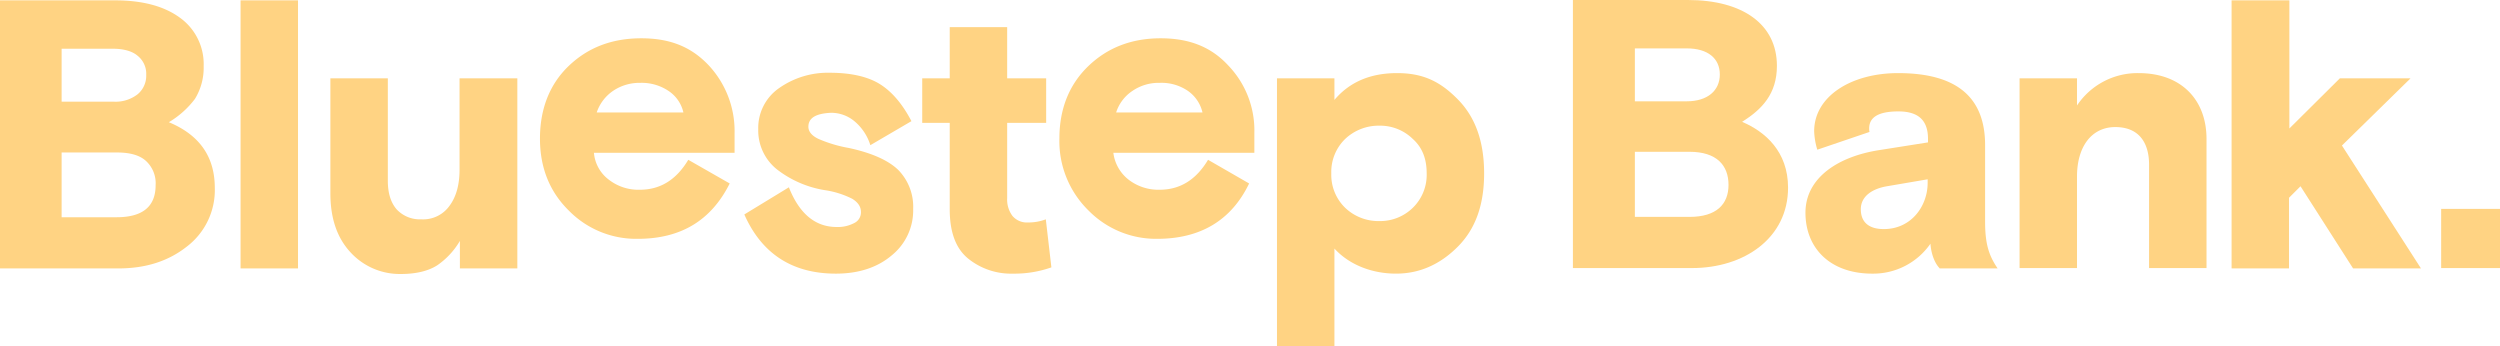 <svg id="Layer_1" data-name="Layer 1" xmlns="http://www.w3.org/2000/svg" viewBox="0 0 718.1 99.5"><defs><style>.cls-1{fill:#ffd383;}</style></defs><g id="PAdyVk5KrnIzWiCgkSer9"><path class="cls-1" d="M6.8,83.3V6.3h33c8,0,14.2,1.7,18.7,5a16.4,16.4,0,0,1,6.8,13.9,17.1,17.1,0,0,1-2.5,9.4,26,26,0,0,1-7.5,6.7c8.9,3.7,13.2,10,13.2,18.9a20.4,20.4,0,0,1-8,16.8c-5.3,4.2-11.8,6.3-19.7,6.3ZM24.5,20.1V35.4H39.4a10.3,10.3,0,0,0,6.9-2.1,6.9,6.9,0,0,0,2.5-5.6,6.6,6.6,0,0,0-2.5-5.5c-1.5-1.3-4-2-7-2H24.5Zm0,29.8V68.6H40.3c7.5,0,11.2-3.1,11.2-9.2a8.7,8.7,0,0,0-2.7-6.9C47,50.8,44.2,50,40.4,50H24.5Z" transform="translate(-6.8 -6.2)"/></g><g id="BC9LEQDXF5Hmn_5W7CPBf" data-name="BC9LEQDXF5Hmn 5W7CPBf"><path class="cls-1" d="M75.9,83.3V6.3H92.4v77Z" transform="translate(-6.8 -6.2)"/></g><g id="IIIgnh5iWwhCmrMU8X794"><path class="cls-1" d="M101.7,61.7v-33h16.5V58.1c0,3.5.8,6.2,2.5,8.2a9.1,9.1,0,0,0,7.1,2.9,9.3,9.3,0,0,0,8.2-4c1.9-2.6,2.8-6.1,2.8-10.2V28.7h16.6V83.3H138.9V75.4a22,22,0,0,1-6.5,7c-2.5,1.6-6,2.5-10.4,2.5a19.2,19.2,0,0,1-14.5-6.2C103.6,74.5,101.7,68.9,101.7,61.7Z" transform="translate(-6.8 -6.2)"/></g><g id="dgHGMhVOUyWBC7D6zN1fH"><path class="cls-1" d="M217.8,50.1H177.4a10.8,10.8,0,0,0,4.4,7.8,13.8,13.8,0,0,0,8.8,2.8c5.9,0,10.5-2.9,13.9-8.6l11.9,6.8c-5.3,10.6-14,15.9-26.4,15.9a27.1,27.1,0,0,1-19.8-8.1c-5.5-5.4-8.3-12.3-8.3-20.7s2.7-15.5,8.2-20.8,12.4-8,20.9-8,14.5,2.6,19.4,7.8a27.7,27.7,0,0,1,7.4,19.4ZM190.7,30a13.5,13.5,0,0,0-7.8,2.3,12.2,12.2,0,0,0-4.7,6.2h24.9a10.1,10.1,0,0,0-4.3-6.2A13.8,13.8,0,0,0,190.7,30Z" transform="translate(-6.8 -6.2)"/></g><g id="dumbfkPZvNOgg5ftKl01s"><path class="cls-1" d="M239,42.6c0,1.4,1,2.6,2.9,3.5a38.5,38.5,0,0,0,8.7,2.6c6.5,1.4,11.3,3.5,14.2,6.3a15.1,15.1,0,0,1,4.3,11.2A16.6,16.6,0,0,1,263,79.5c-4.1,3.5-9.5,5.3-16.1,5.3-12.5,0-21.3-5.7-26.3-17L233.4,60c3,7.6,7.6,11.4,13.7,11.4a10,10,0,0,0,5-1.1,3.4,3.4,0,0,0,2-3.2c0-1.6-.9-2.8-2.5-3.8a25.9,25.9,0,0,0-8-2.5,30.3,30.3,0,0,1-13.7-6,14.3,14.3,0,0,1-5.3-11.5,13.9,13.9,0,0,1,6-11.8,24.3,24.3,0,0,1,14.6-4.4c6,0,10.9,1.1,14.4,3.3s6.5,5.8,9,10.6l-11.8,6.9a14.5,14.5,0,0,0-4.6-6.9,10.4,10.4,0,0,0-6.7-2.4C241.1,38.8,239,40.1,239,42.6Z" transform="translate(-6.8 -6.2)"/></g><g id="Rk5WhOWdrOVZEjpriVz_d" data-name="Rk5WhOWdrOVZEjpriVz d"><path class="cls-1" d="M271.7,41.5V28.7h7.9V14h16.5V28.7h11.2V41.5H296.1V63.1a7.9,7.9,0,0,0,1.5,5.1,5.4,5.4,0,0,0,4.5,1.9,14,14,0,0,0,5.1-.9L308.8,83a31.9,31.9,0,0,1-11.1,1.8,19.6,19.6,0,0,1-12.9-4.4c-3.5-2.9-5.2-7.6-5.2-14.1V41.5Z" transform="translate(-6.8 -6.2)"/></g><g id="MTotBkI5ROF7iZMjAtkGO"><path class="cls-1" d="M367.1,50.1H326.6a11.6,11.6,0,0,0,4.5,7.8,14,14,0,0,0,8.8,2.8c5.9,0,10.5-2.9,13.9-8.6l11.8,6.8c-5.1,10.6-14,15.9-26.4,15.9a27.2,27.2,0,0,1-19.7-8.1A27.9,27.9,0,0,1,311.1,46c0-8.5,2.8-15.5,8.3-20.8s12.4-8,20.8-8,14.6,2.6,19.4,7.8a26.9,26.9,0,0,1,7.5,19.4ZM339.9,30a13.3,13.3,0,0,0-7.8,2.3,11.7,11.7,0,0,0-4.7,6.2h24.8a10.4,10.4,0,0,0-4.2-6.2A13.4,13.4,0,0,0,339.9,30Z" transform="translate(-6.8 -6.2)"/></g><g id="vO45UAsYUQjNBct1R-pEs"><path class="cls-1" d="M373.6,105.7v-77h16.5v6.2c4.4-5.2,10.4-7.7,18-7.7s12.5,2.5,17.5,7.6,7.5,12.1,7.5,21.2-2.5,16-7.6,21.1-11,7.7-17.7,7.7-13.3-2.4-17.7-7.2v28.1Zm39-59.6a13.4,13.4,0,0,0-9.6-3.8,14,14,0,0,0-9.8,3.8,13.2,13.2,0,0,0-4,9.9,13.2,13.2,0,0,0,4,9.9,13.8,13.8,0,0,0,9.8,3.8,13.4,13.4,0,0,0,9.6-3.8,13.2,13.2,0,0,0,4-9.9C416.6,51.9,415.4,48.6,412.6,46.1Z" transform="translate(-6.8 -6.2)"/></g><g id="FUKsw4ZjXm7_eUiwrJRYZ" data-name="FUKsw4ZjXm7 eUiwrJRYZ"><path class="cls-1" d="M708,83.2v-17h17v17Z" transform="translate(-6.8 -6.2)"/></g><g id="hFyC2YYA3OJyPpdZTTMrW"><path class="cls-1" d="M458.6,6.2h33c15.8,0,25.6,7,25.6,18.9,0,8.1-4.3,12.5-10,16.1,6.6,2.8,13.2,8.5,13.2,18.9,0,14.5-12.6,23.1-27.6,23.1H458.6Zm17.8,29.1h14.9c6,0,9.5-3.1,9.5-7.7s-3.4-7.5-9.5-7.5H476.4Zm0,33.2h15.7c7.7,0,11.2-3.6,11.2-9.2s-3.4-9.5-11.2-9.5H476.4Z" transform="translate(-6.8 -6.2)"/></g><g id="d8Y_DihTJte7LlX7GF5Nt" data-name="d8Y DihTJte7LlX7GF5Nt"><path class="cls-1" d="M563.9,83.2c-1.3-1.3-2.4-4-2.6-7a20,20,0,0,1-16.7,8.6c-12.2,0-19.2-7.4-19.2-17.5s9.5-16.2,21.3-18l13.9-2.2v-1c0-5-2.4-7.9-8.5-7.9s-8.4,1.9-8.4,4.9a3.8,3.8,0,0,0,.1,1l-15,5.1a21,21,0,0,1-.9-5.3c0-10,10.6-16.7,24.1-16.7,17.4,0,25,7.4,25,20.7V69.8c0,6.3,1,9.7,3.6,13.5H563.9Zm-3.4-24.5v-1l-11.7,2c-4.1.7-7.5,2.8-7.5,6.6s2.4,5.7,6.6,5.7C555.8,72,560.5,65.4,560.5,58.7Z" transform="translate(-6.8 -6.2)"/></g><g id="oTSulqJHoN6iFmpWqKsbb"><path class="cls-1" d="M640.6,83.2H624.1V53.5c0-6.3-2.9-10.8-9.7-10.8s-11,5.6-11,14.2V83.2H586.9V28.7h16.5v7.8a20.9,20.9,0,0,1,17.7-9.3c12.4,0,19.5,7.8,19.5,18.9Z" transform="translate(-6.8 -6.2)"/></g><g id="_1AgG2A1D_atfONhs3qWZ" data-name=" 1AgG2A1D atfONhs3qWZ"><path class="cls-1" d="M664.4,43.1l14.5-14.4h20.3L679.5,48l22.7,35.3H682.7L667.6,59.7,664.3,63V83.3H647.8V6.3h16.6Z" transform="translate(-6.8 -6.2)"/></g></svg>